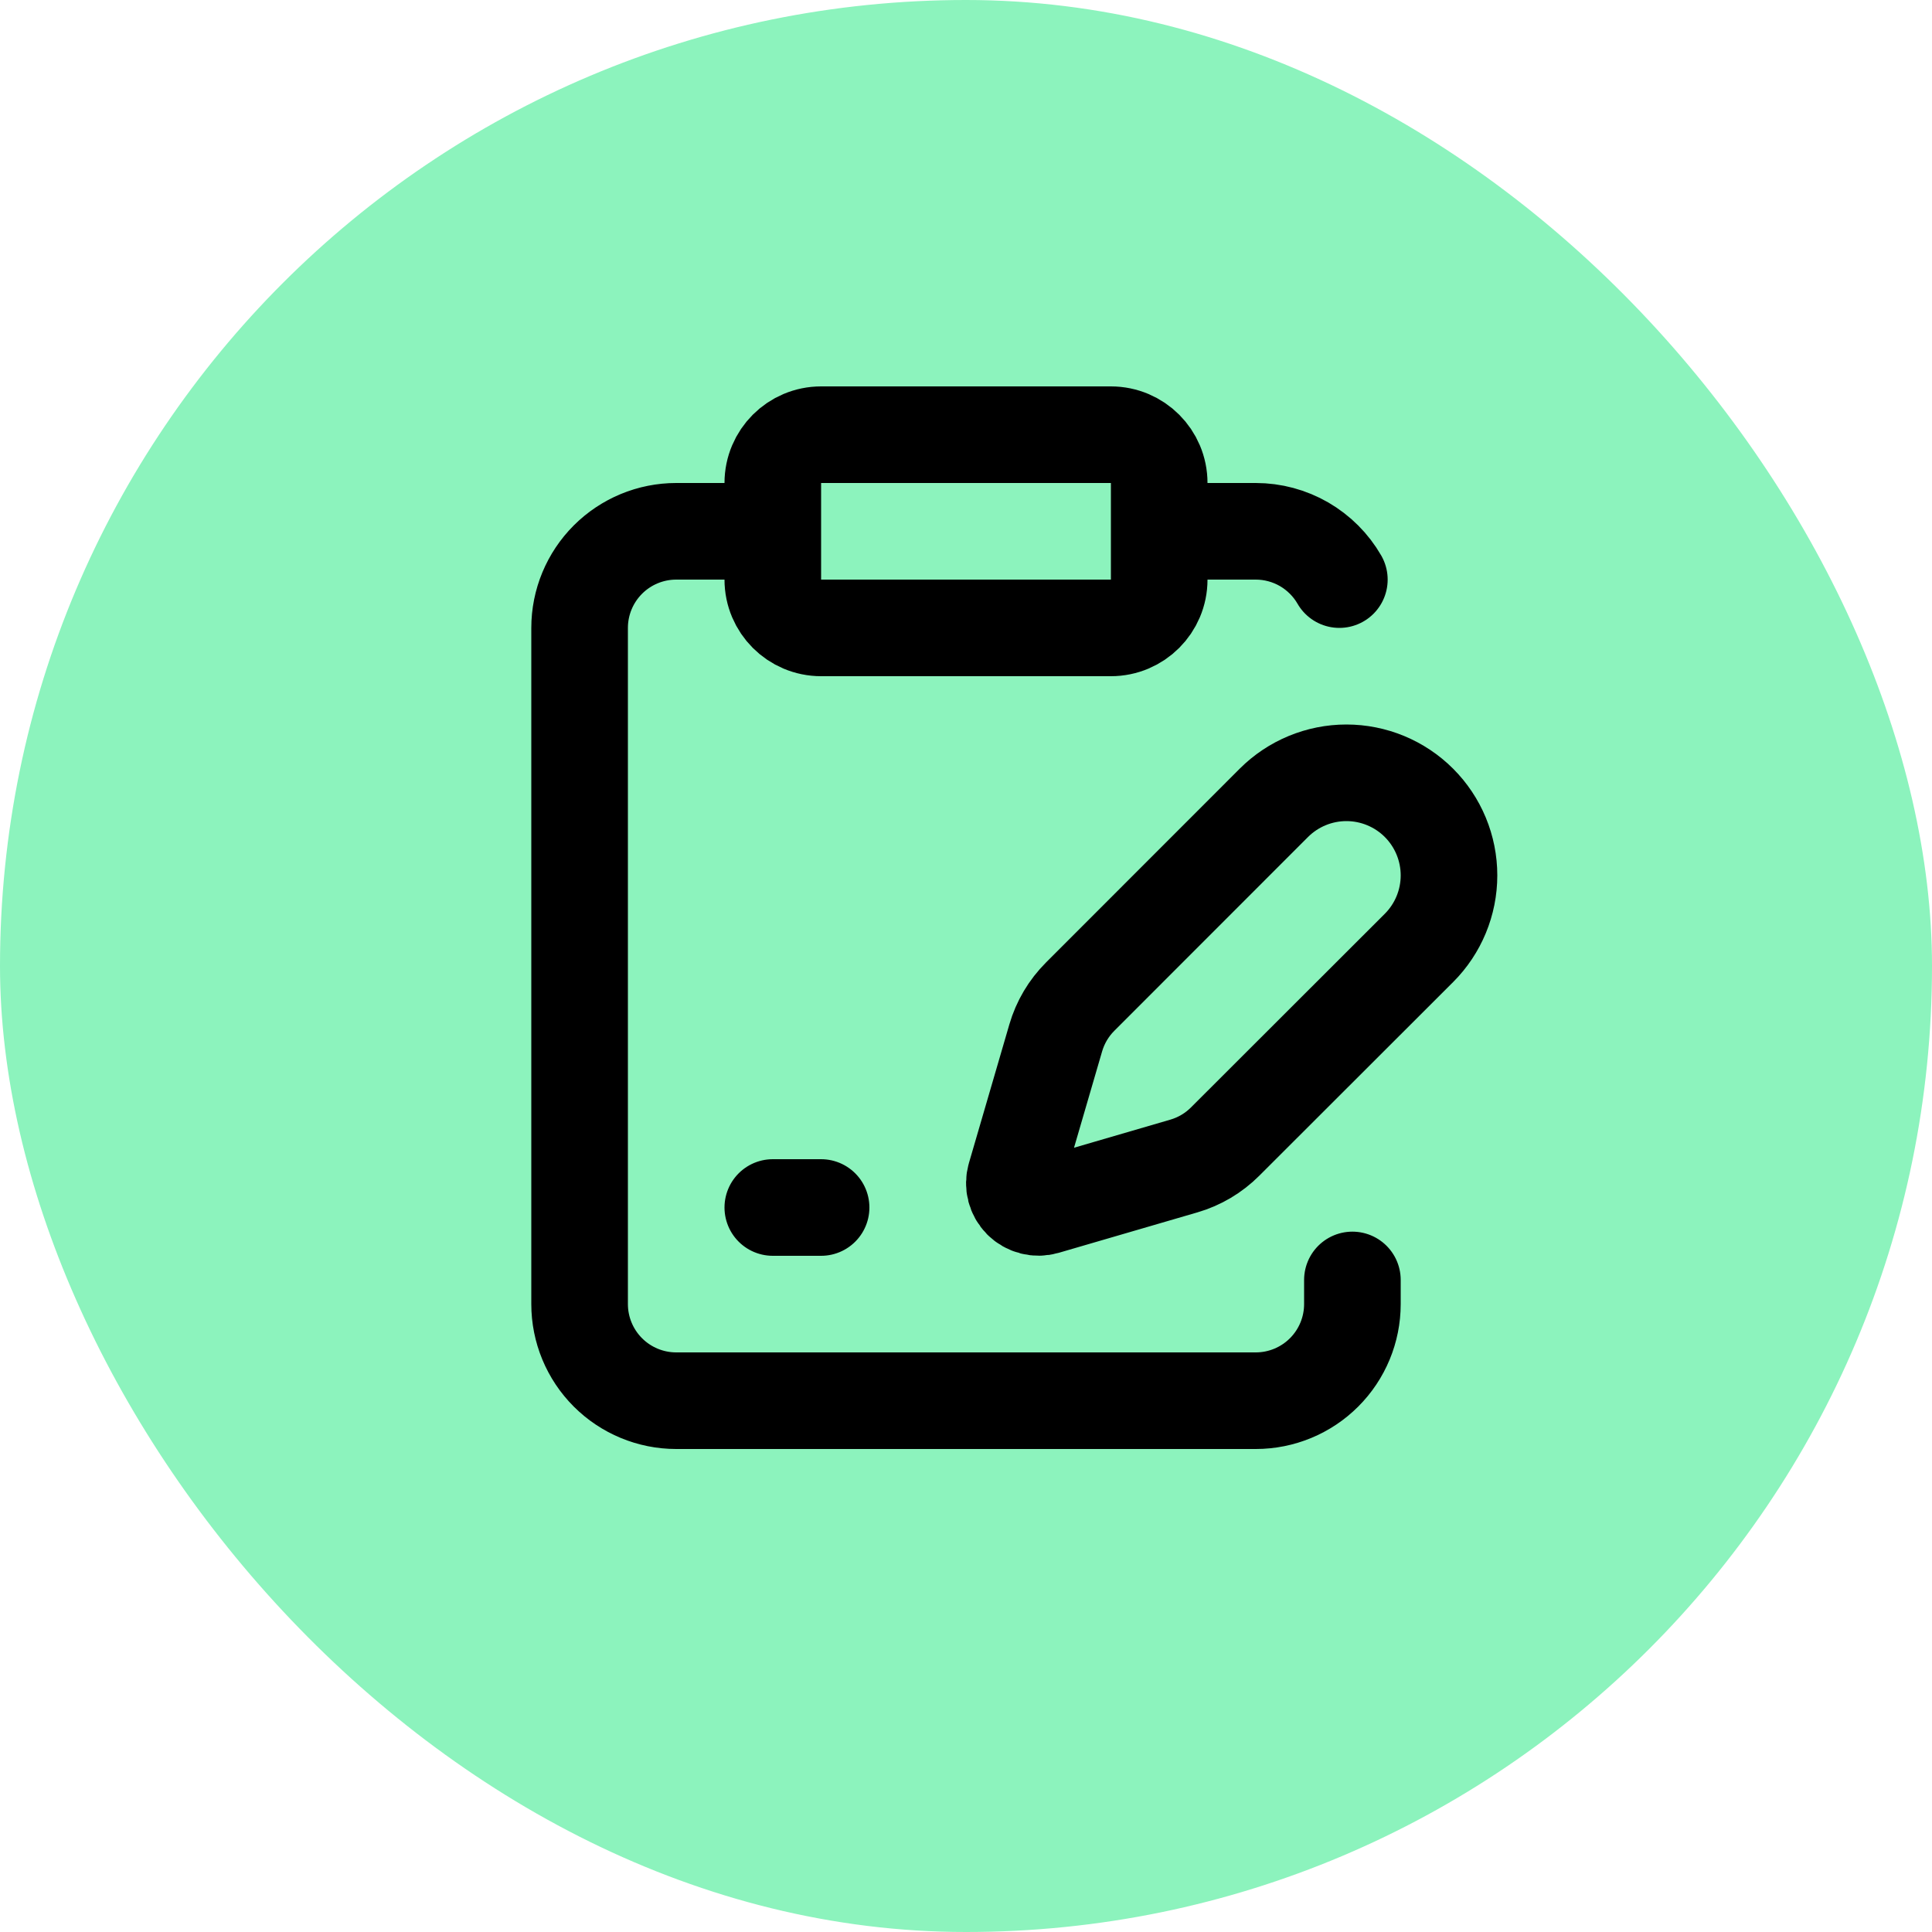 <svg xmlns="http://www.w3.org/2000/svg" width="40" height="40" viewBox="0 0 40 40" fill="none"><rect y="0" width="40" height="40" rx="20" fill="#8CF3BD"></rect><path d="M16 11H14C13.47 11 12.961 11.211 12.586 11.586C12.211 11.961 12 12.47 12 13V27C12 27.53 12.211 28.039 12.586 28.414C12.961 28.789 13.47 29 14 29H26C26.53 29 27.039 28.789 27.414 28.414C27.789 28.039 28 27.53 28 27V26.5M24 11H26C26.351 11 26.695 11.093 26.999 11.268C27.302 11.444 27.555 11.696 27.73 12M16 25H17M17 9H23C23.552 9 24 9.448 24 10V12C24 12.552 23.552 13 23 13H17C16.448 13 16 12.552 16 12V10C16 9.448 16.448 9 17 9ZM29.378 19.626C29.776 19.228 30 18.687 30 18.124C30 17.561 29.776 17.02 29.378 16.622C28.98 16.224 28.439 16 27.876 16C27.313 16 26.772 16.224 26.374 16.622L22.364 20.634C22.126 20.872 21.952 21.165 21.858 21.488L21.021 24.358C20.996 24.444 20.994 24.535 21.017 24.622C21.039 24.709 21.084 24.788 21.147 24.852C21.211 24.915 21.29 24.96 21.377 24.982C21.464 25.005 21.555 25.003 21.641 24.978L24.511 24.141C24.834 24.047 25.127 23.873 25.365 23.635L29.378 19.626Z" stroke="black" stroke-width="2" stroke-linecap="round" stroke-linejoin="round"></path></svg>